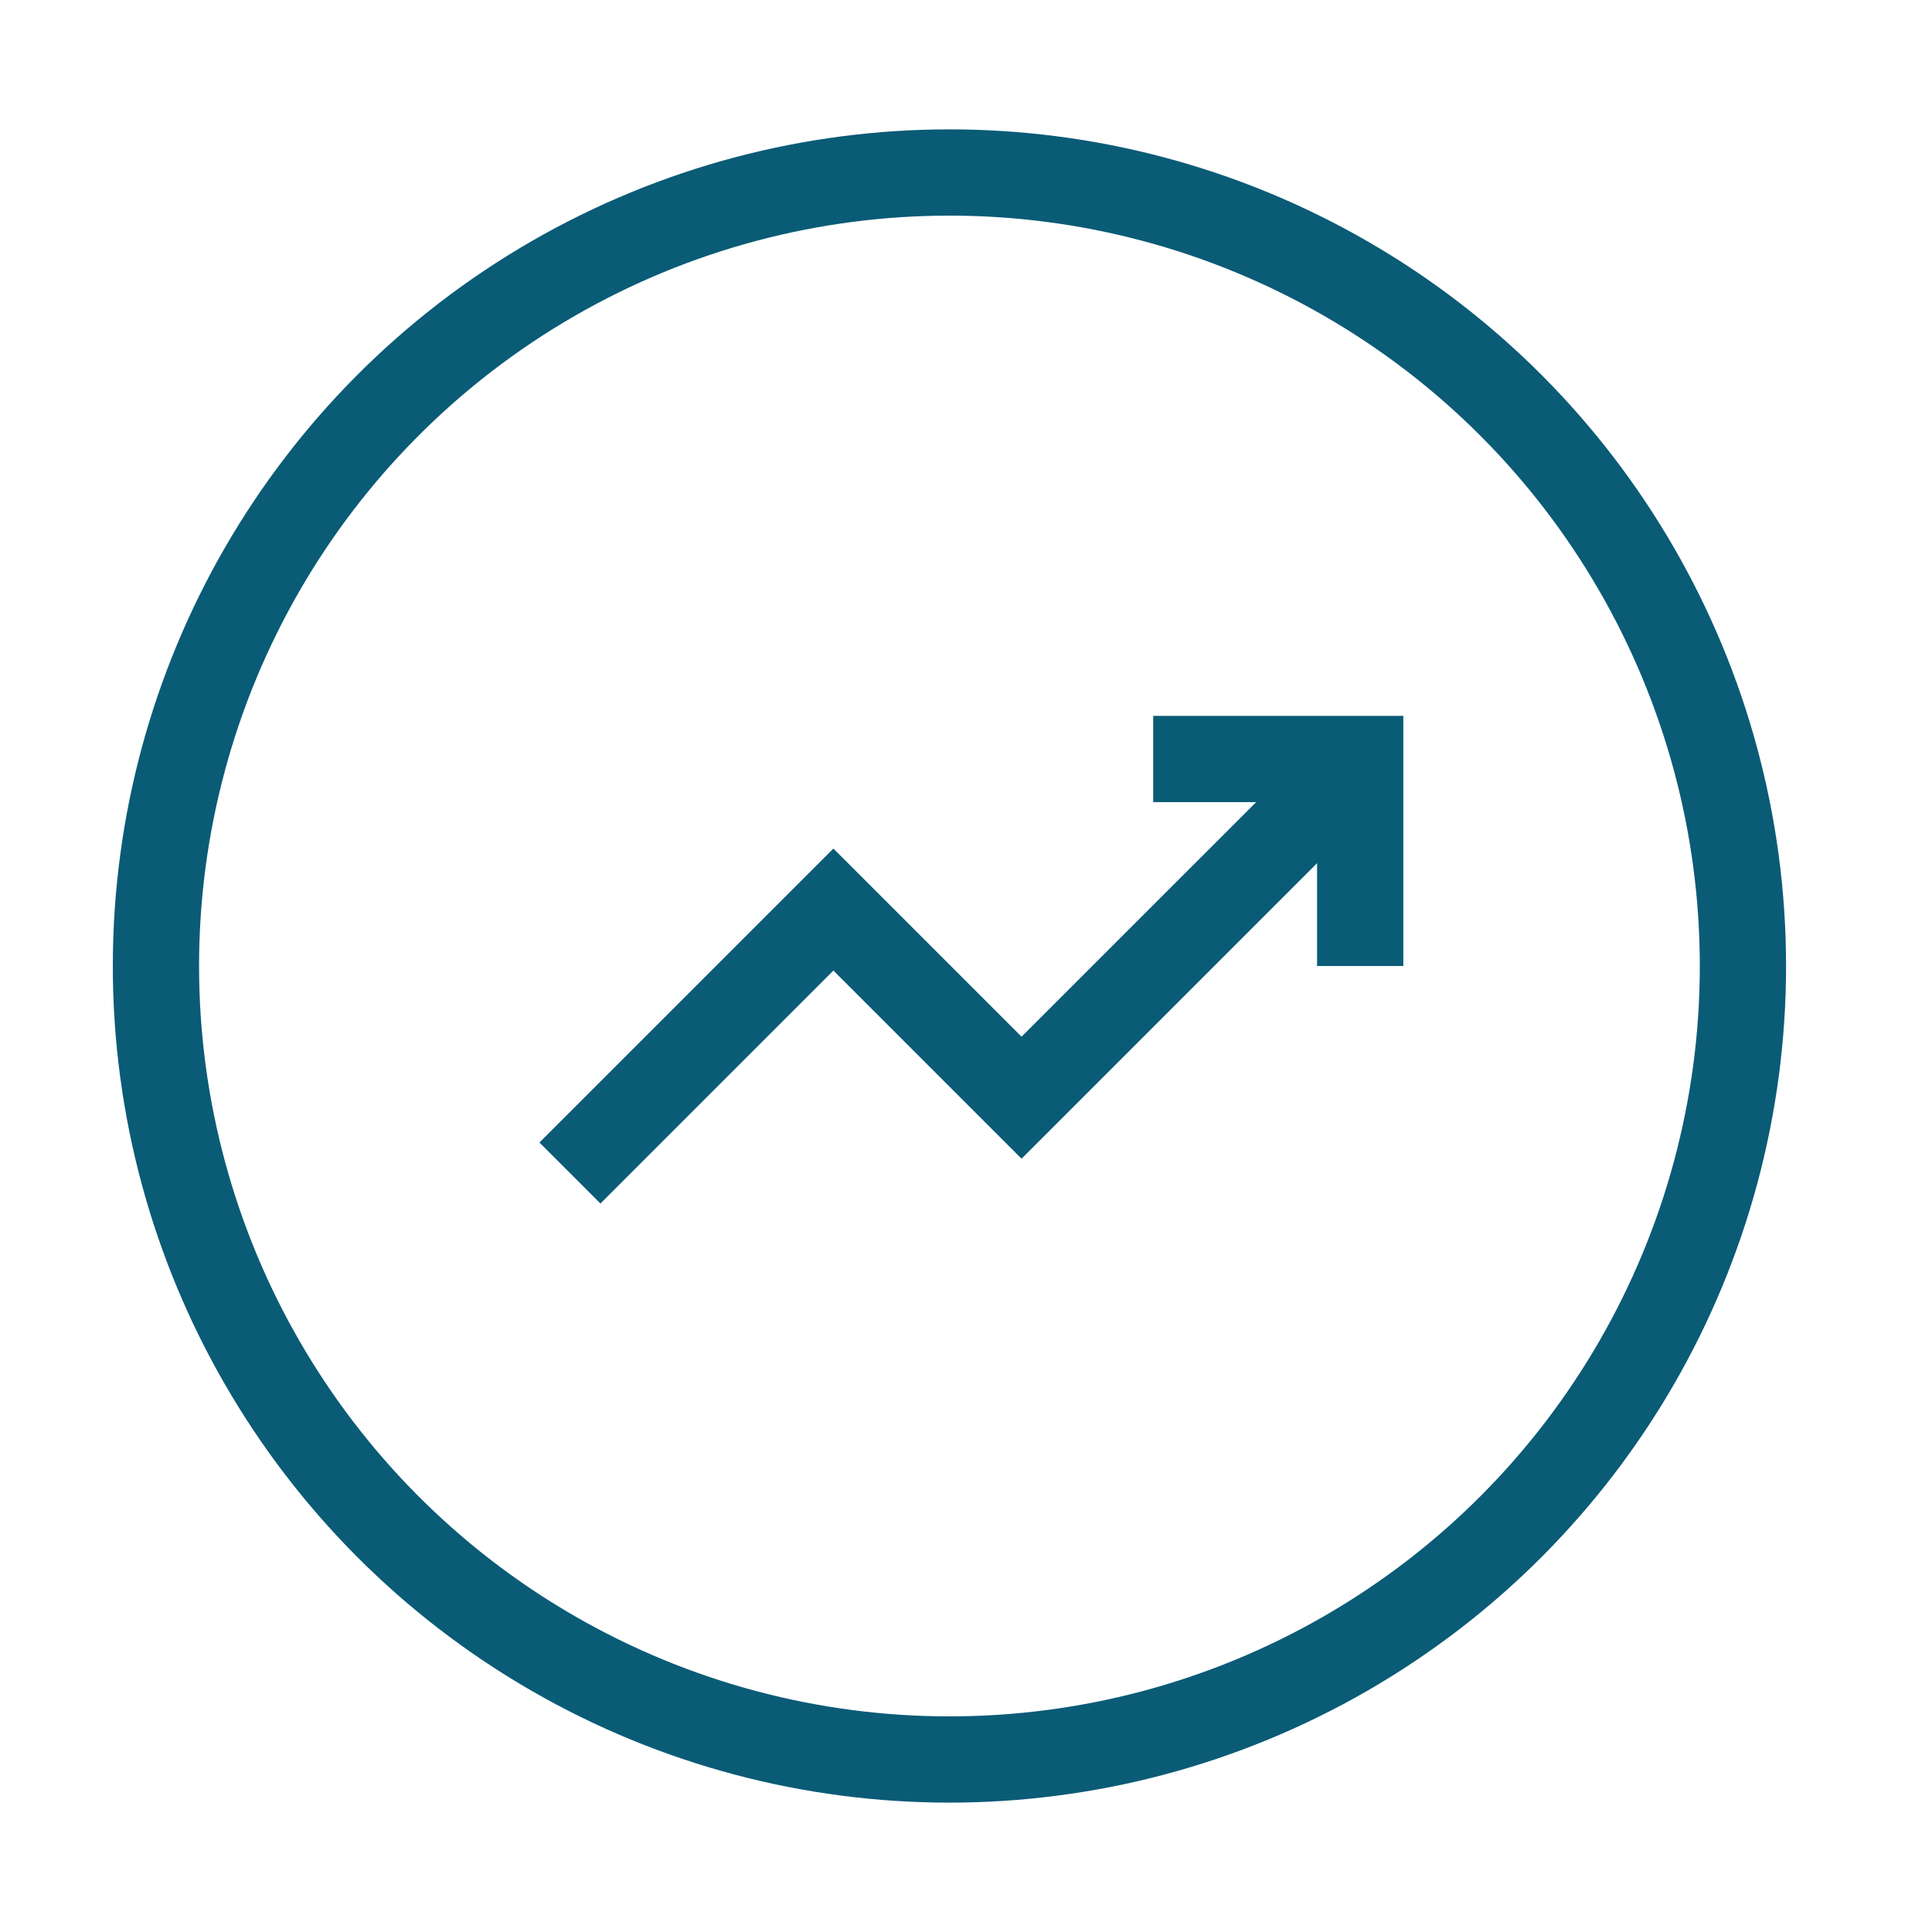 <?xml version="1.0" encoding="UTF-8"?> <svg xmlns="http://www.w3.org/2000/svg" width="56" height="56" viewBox="0 0 56 56" fill="none"><path d="M16.52 34L24.156 26.364L25.792 28L29.61 31.818L35.61 25.818L39.429 22" stroke="#0A5B76" stroke-width="2.5"></path><path d="M33.426 22H39.426V28" stroke="#0A5B76" stroke-width="2.5"></path><circle cx="27.52" cy="28" r="23" stroke="#0A5B76" stroke-width="2.5"></circle></svg> 